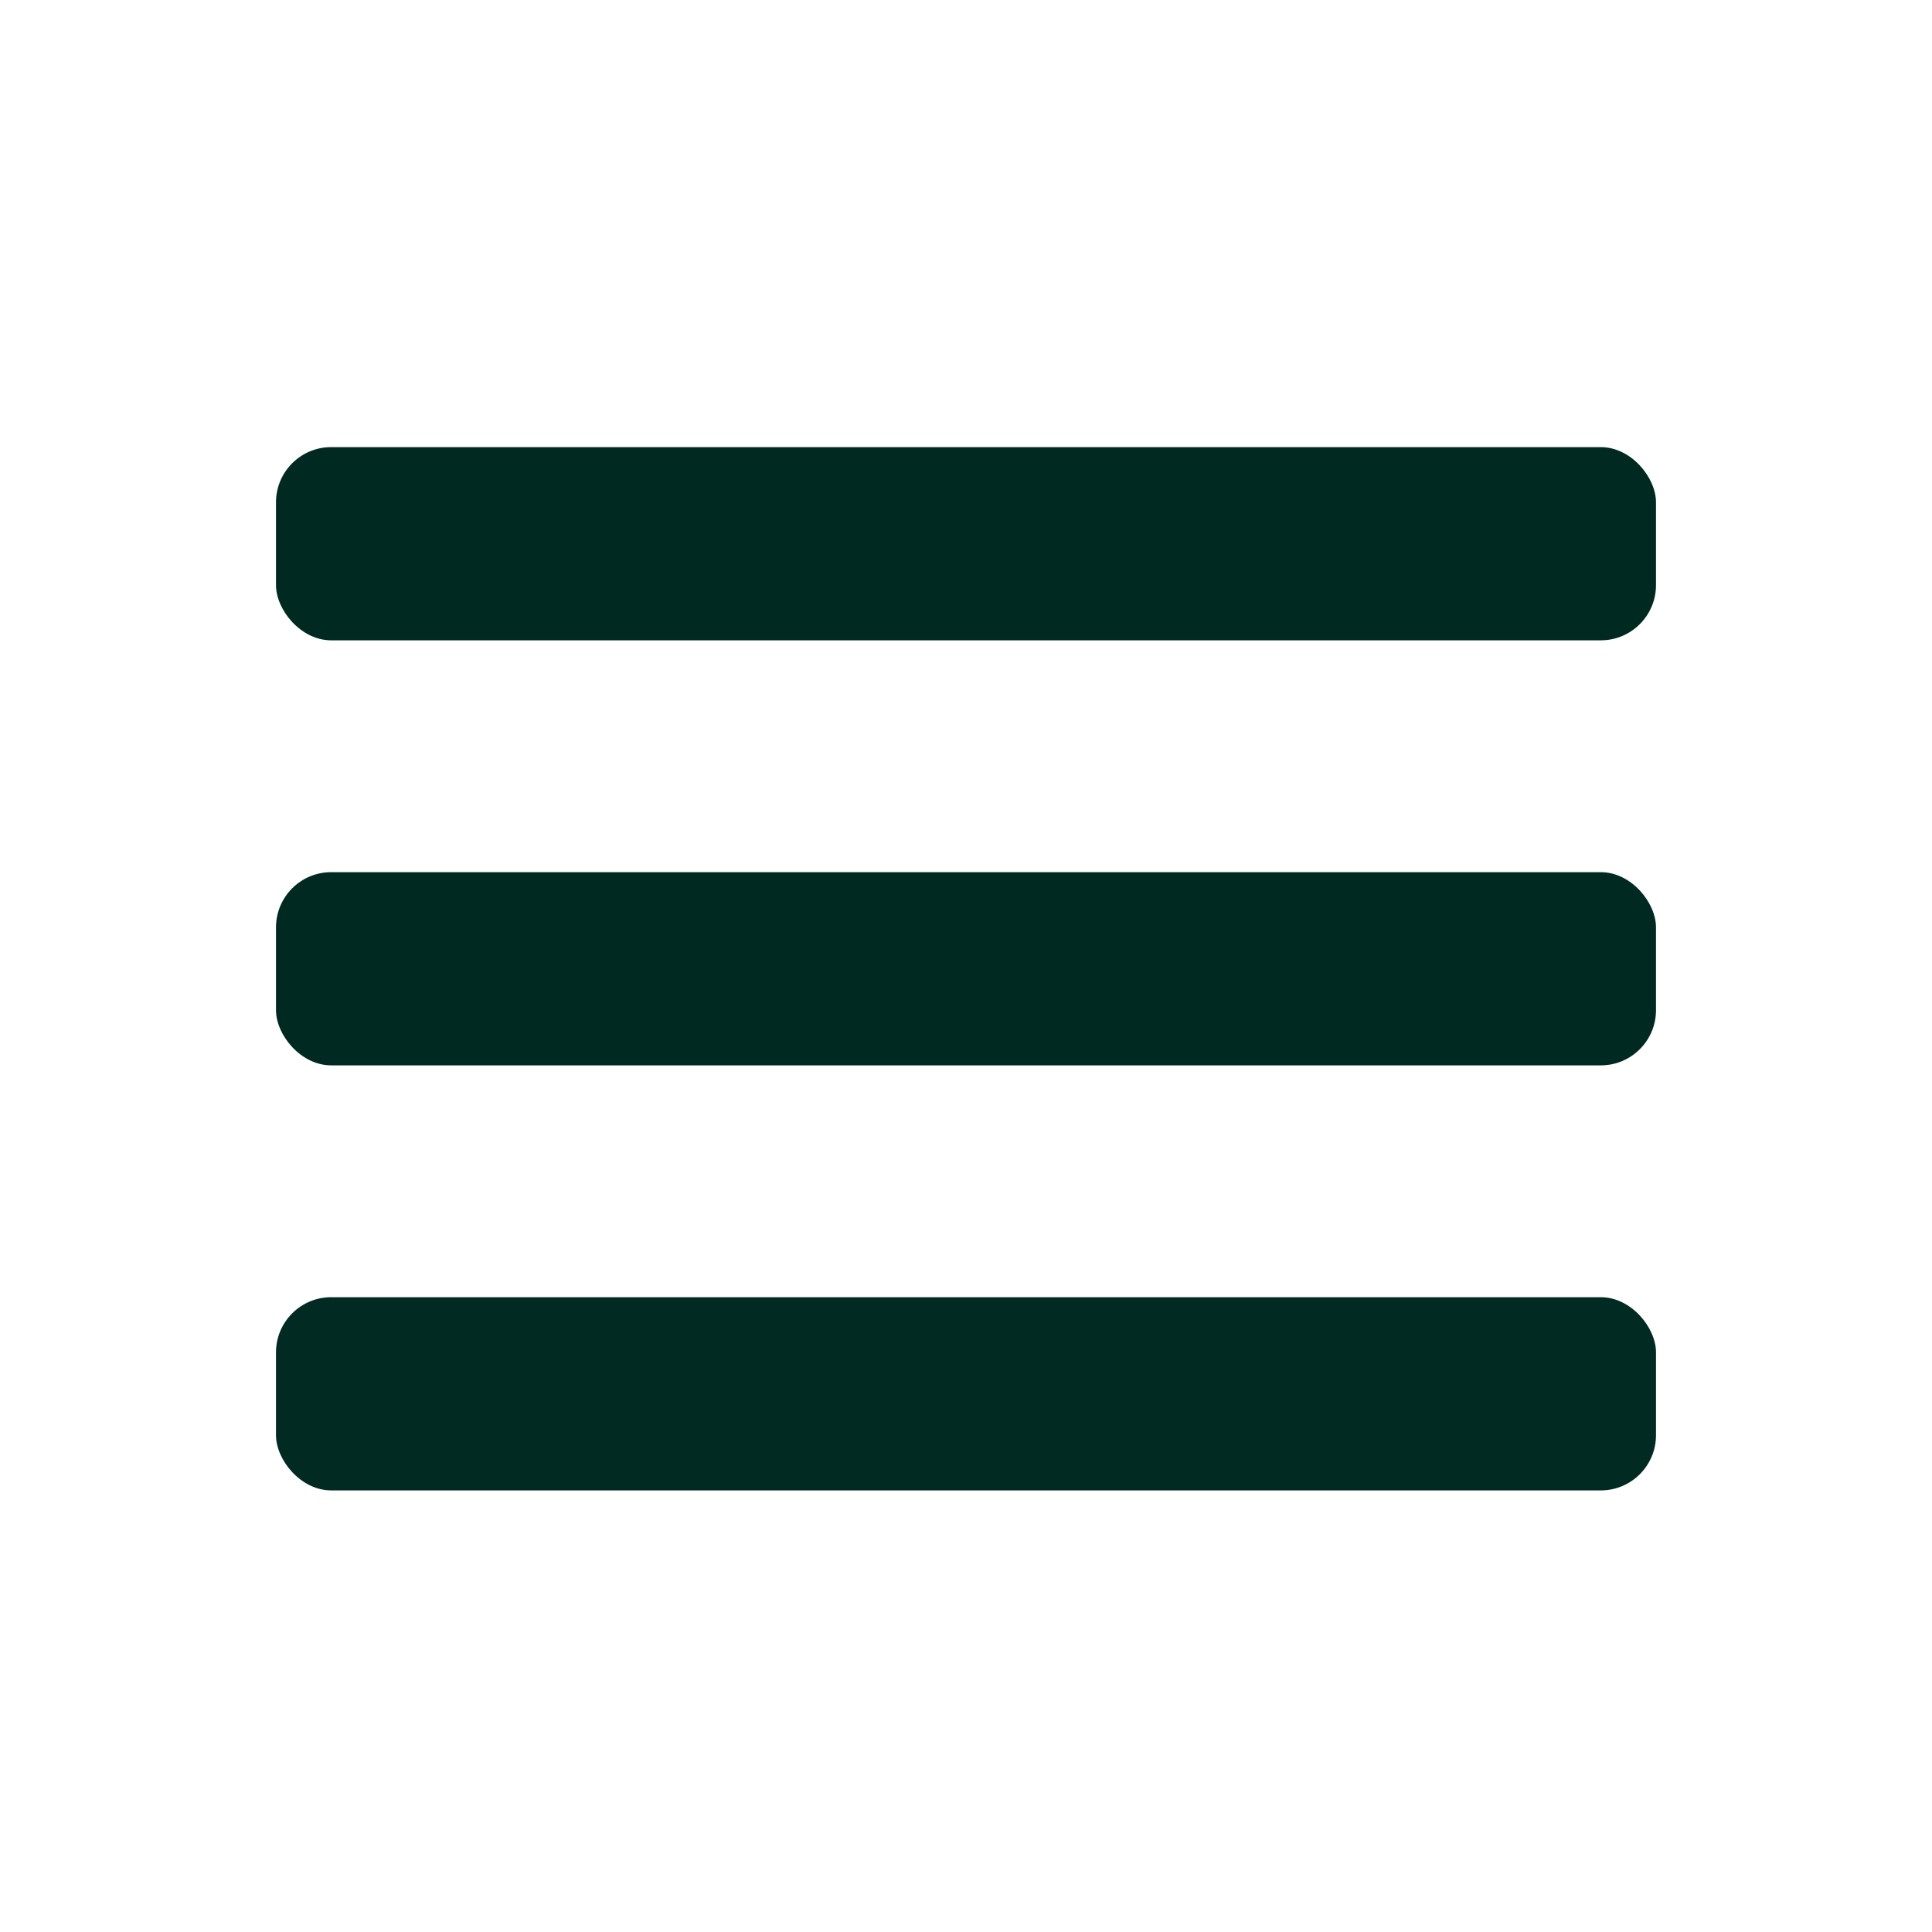<svg width="350" height="350" viewBox="0 0 350 350" fill="none" xmlns="http://www.w3.org/2000/svg">
<rect x="50" y="81" width="250" height="35" rx="10" fill="#002A21"/>
<rect x="50" y="235" width="250" height="35" rx="10" fill="#002A22"/>
<rect x="50" y="158" width="250" height="35" rx="10" fill="#002A21"/>
</svg>
